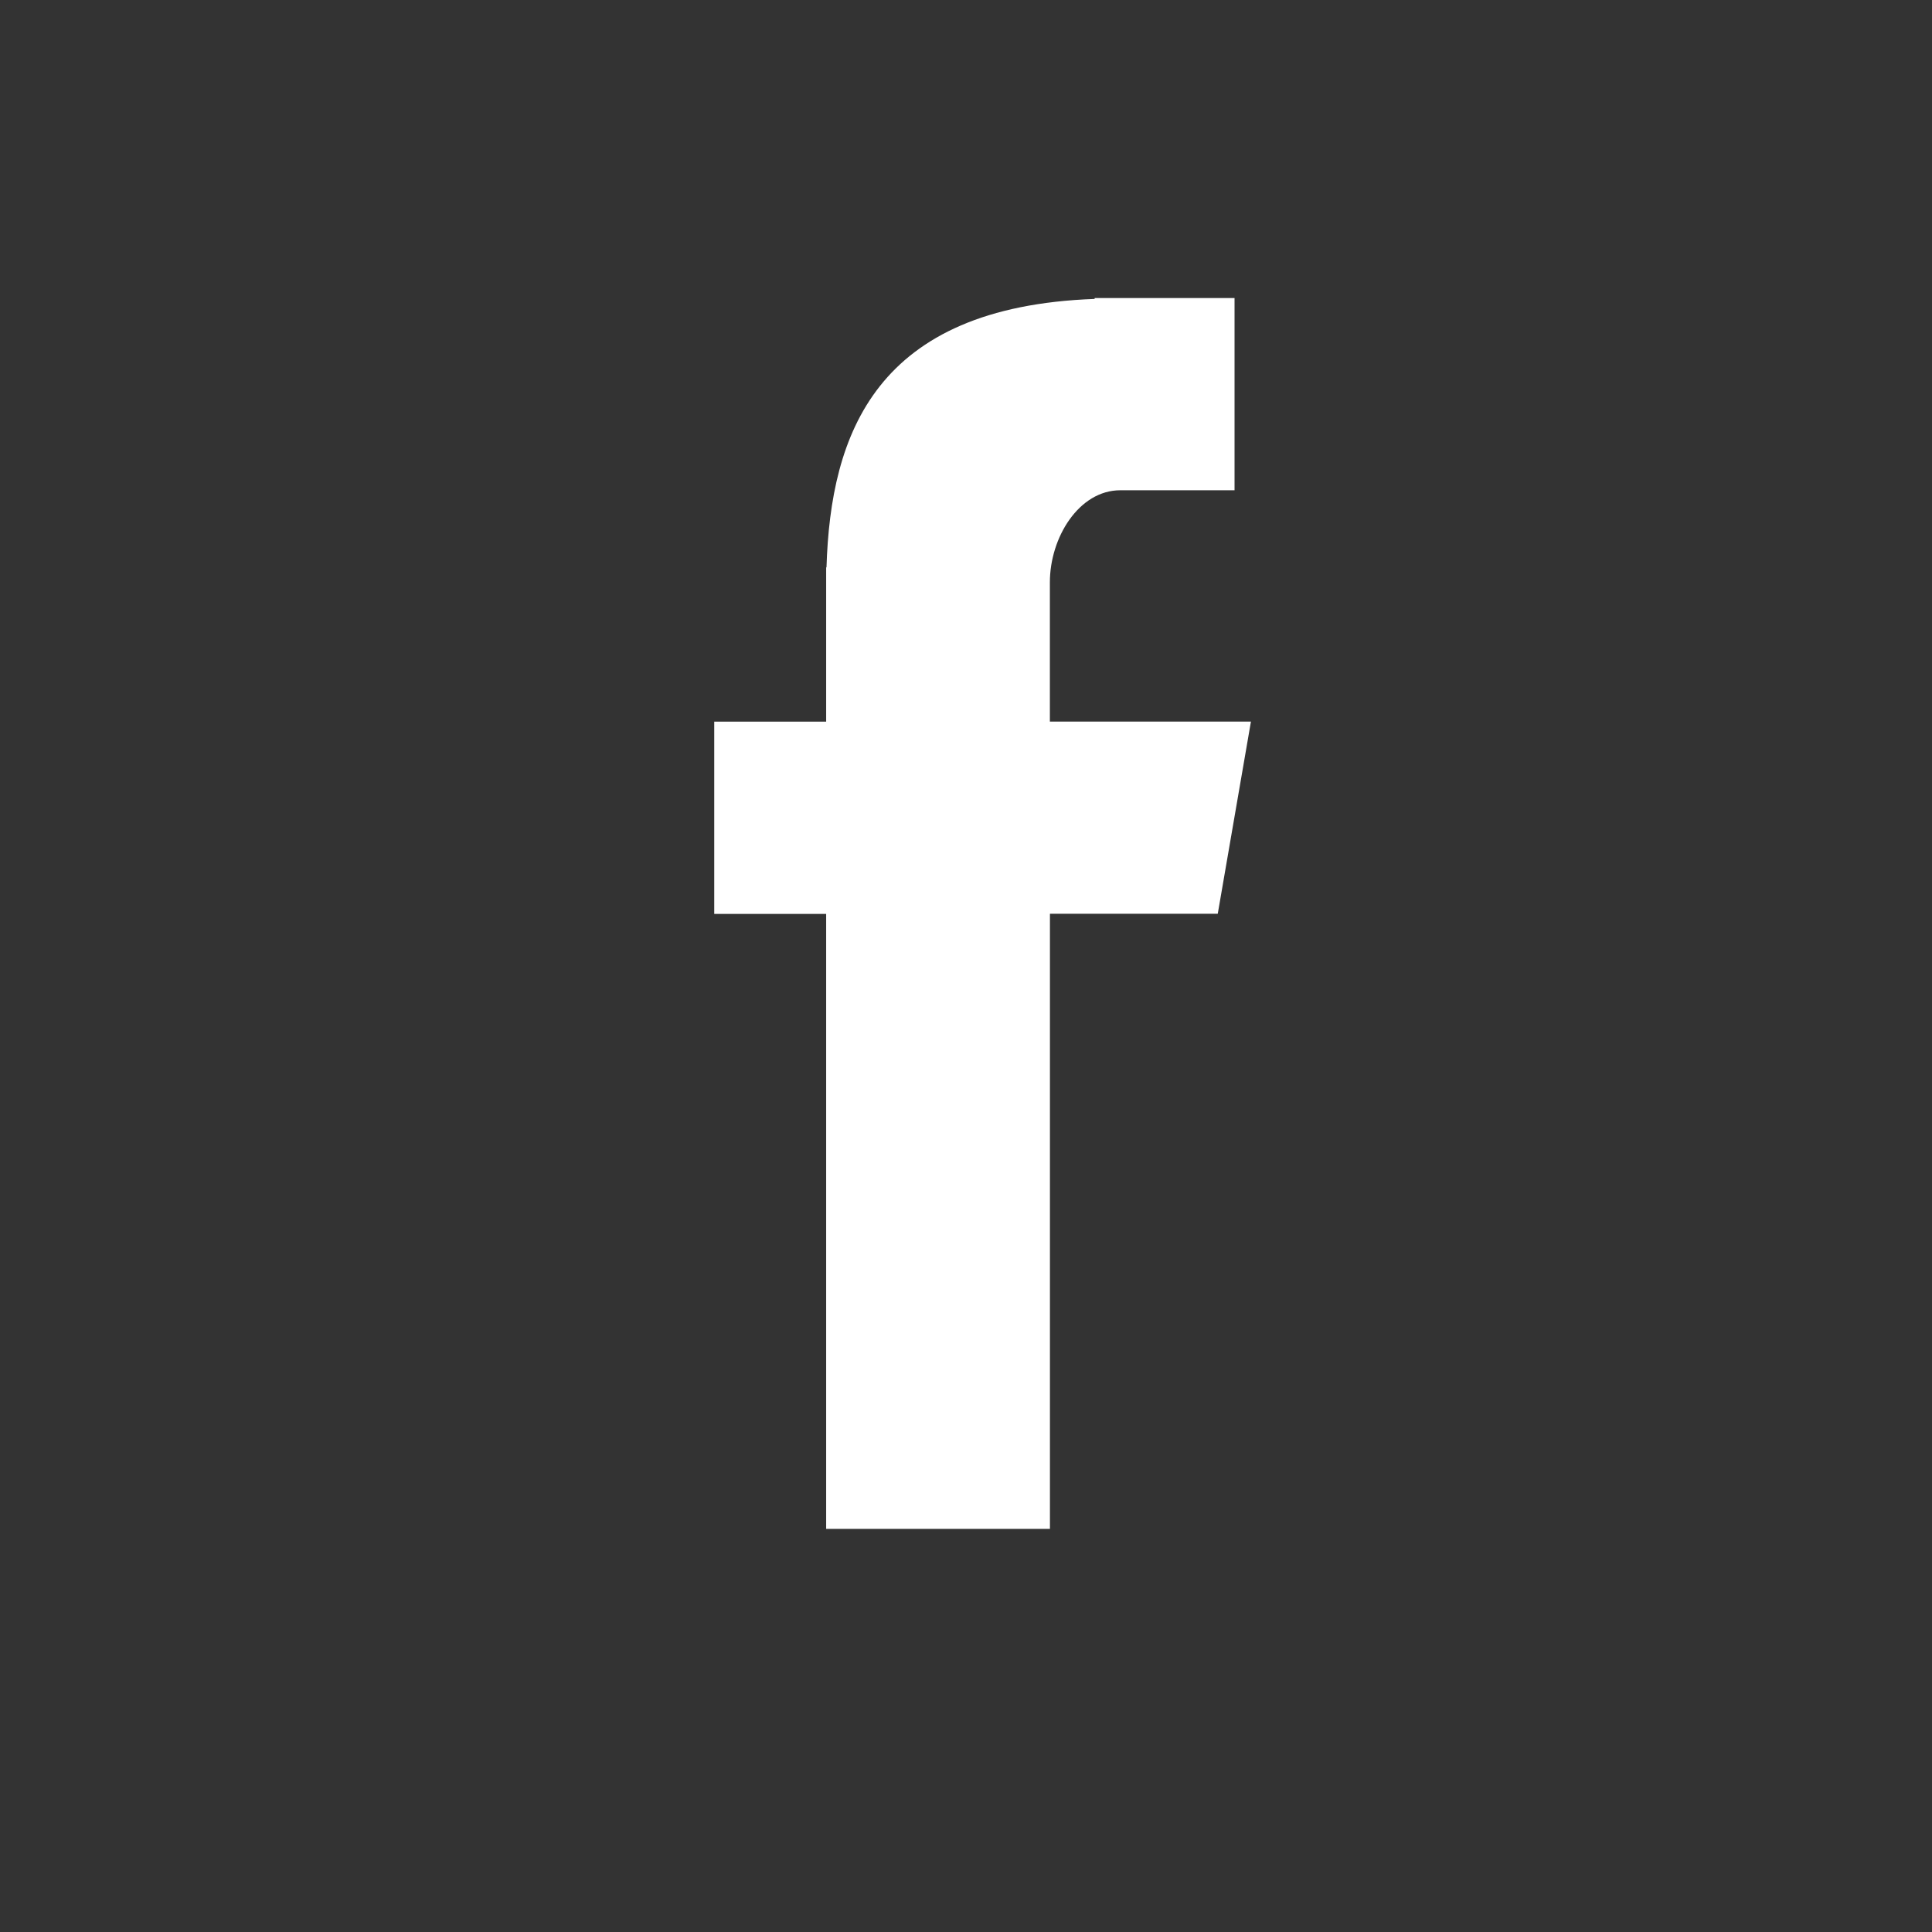 <svg width="29" height="29" viewBox="0 0 29 29" fill="none" xmlns="http://www.w3.org/2000/svg">
<rect x="0" y="0" width="29" height="29" fill="#333333" stroke="none"/>
<g clip-path="url(#clip0_335_3297)">
<path fill-rule="evenodd" clip-rule="evenodd" d="M12.401 22.949H15.76V13.716H18.279L18.777 10.831H15.759V8.741C15.759 8.067 16.196 7.359 16.816 7.359H18.531V4.474H16.431V4.487C13.142 4.606 12.467 6.513 12.406 8.517H12.401V10.832H10.721V13.718H12.401V22.949Z" fill="white"/>
</g>
<defs>
<clipPath id="clip0_335_3297">
<rect width="28.875" height="28.905" fill="white"/>
</clipPath>
</defs>
</svg>

